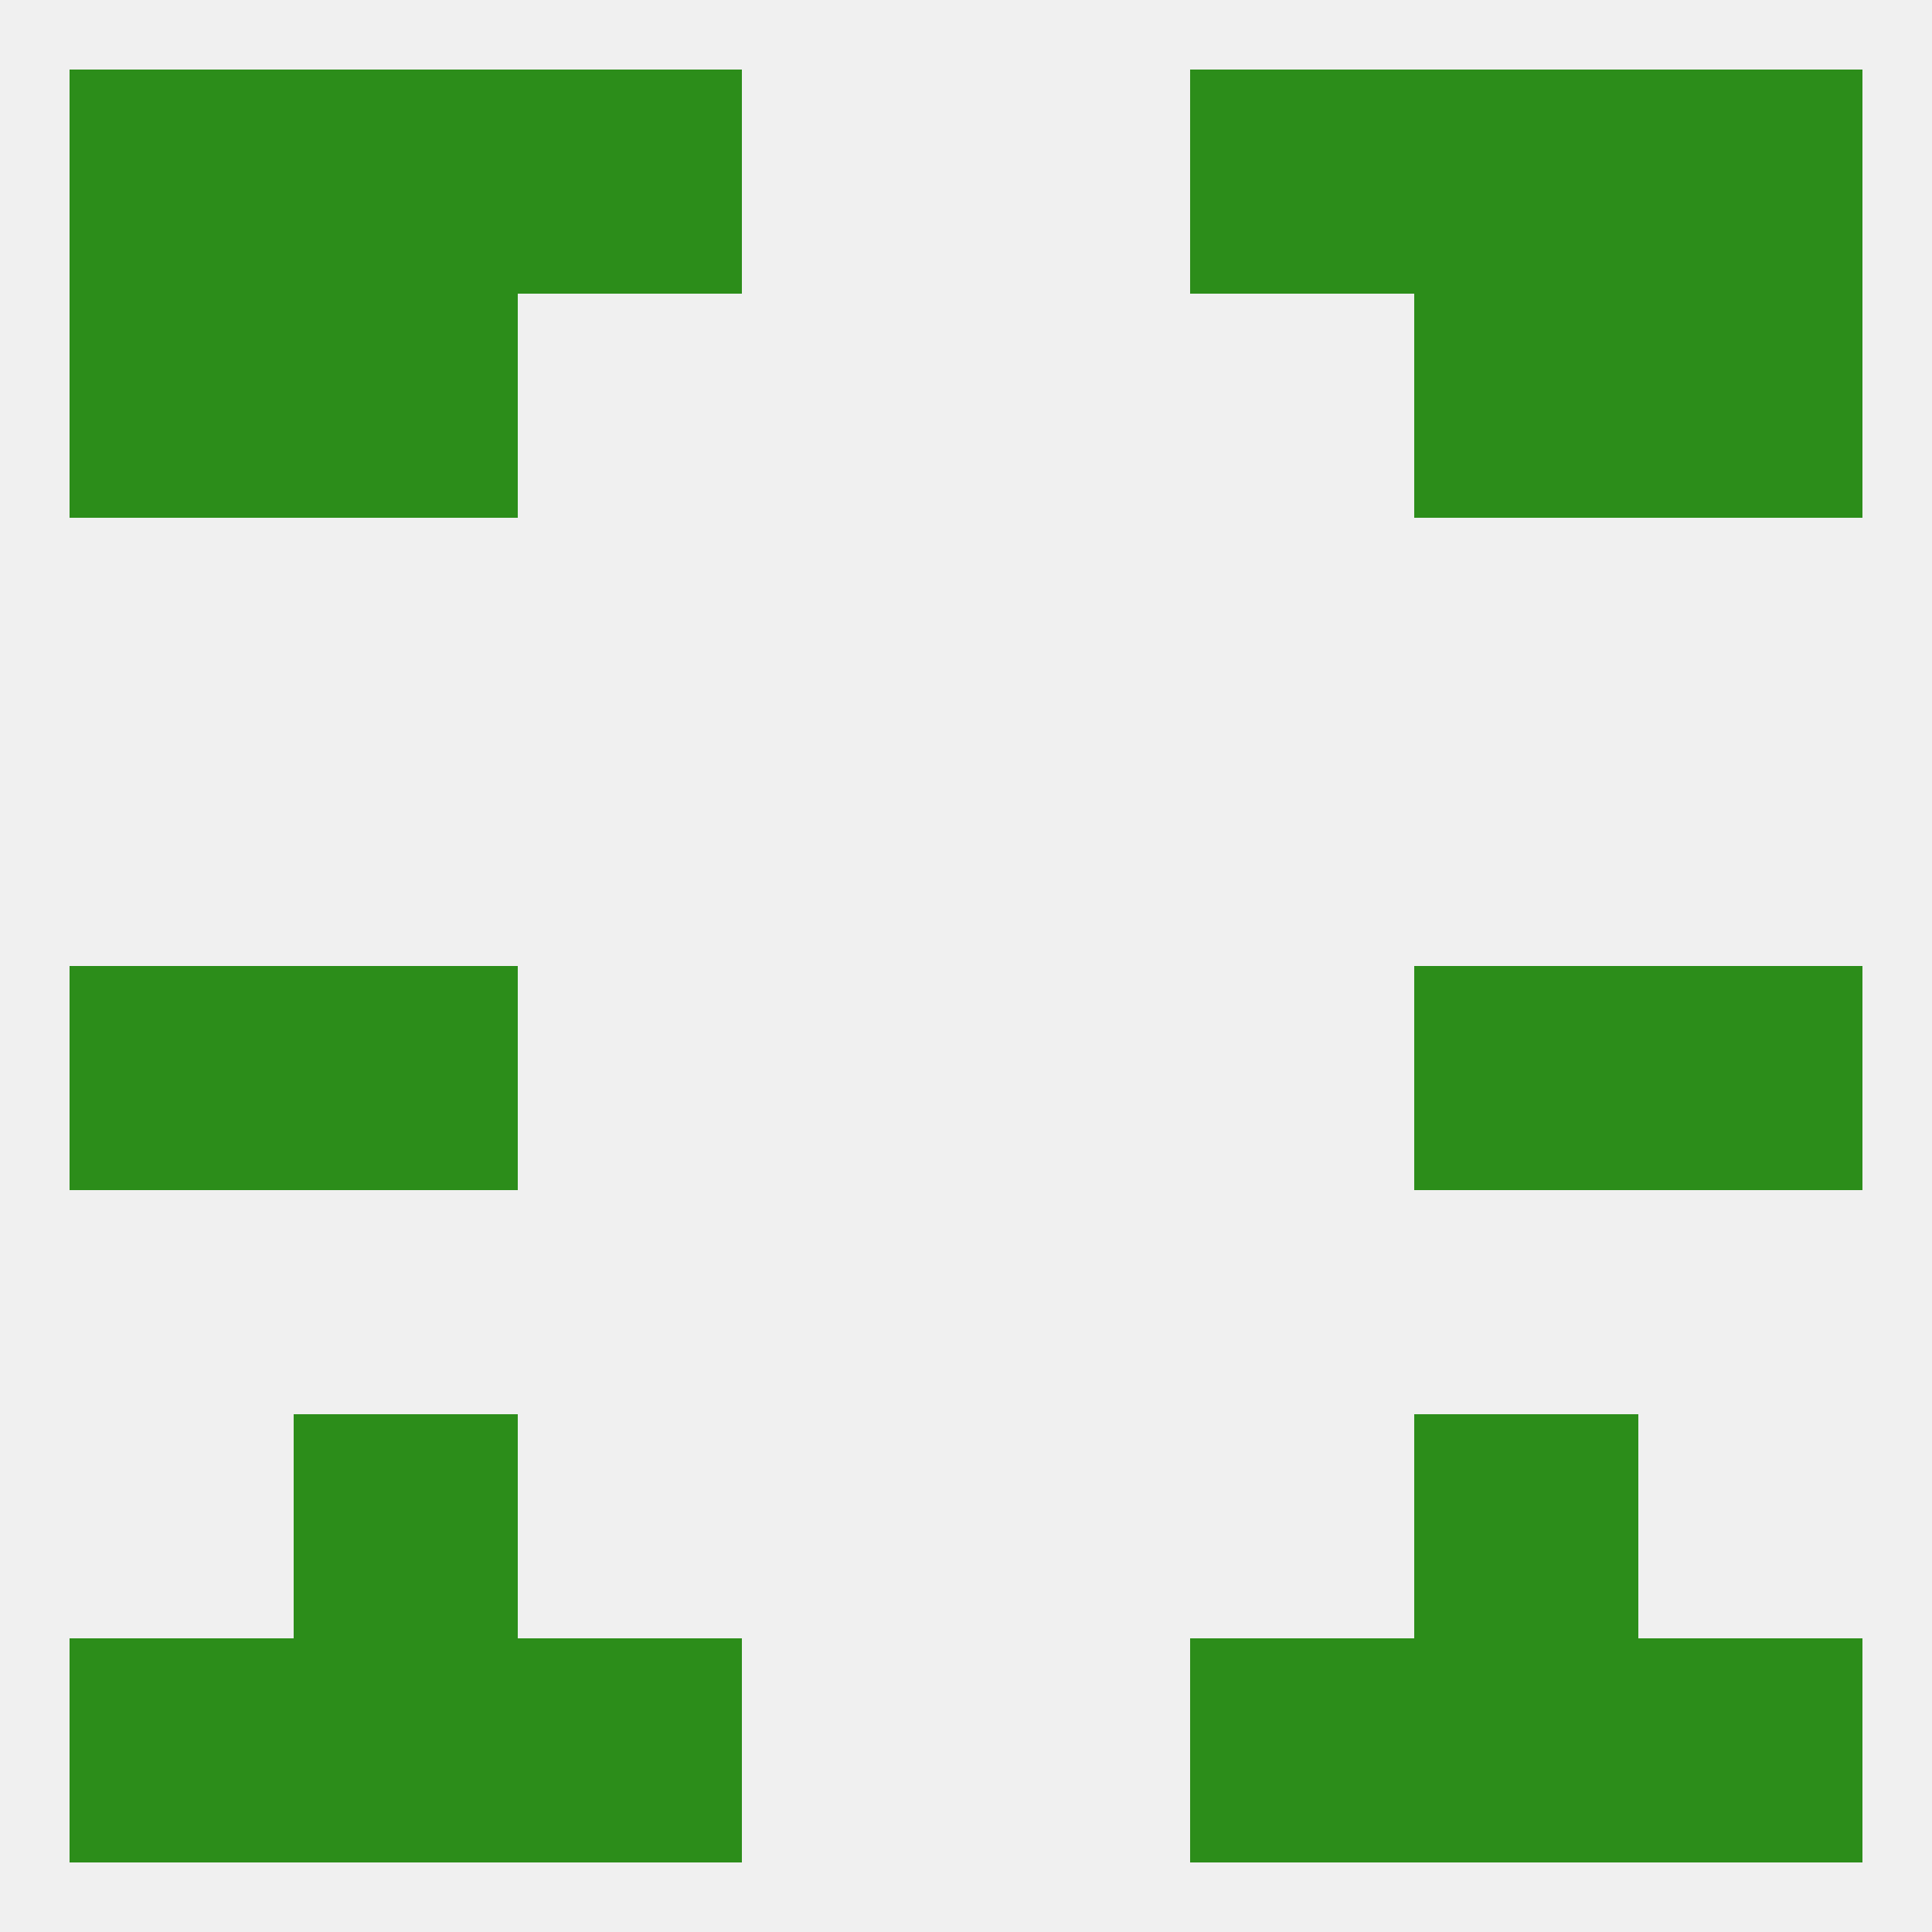 
<!--   <?xml version="1.0"?> -->
<svg version="1.1" baseprofile="full" xmlns="http://www.w3.org/2000/svg" xmlns:xlink="http://www.w3.org/1999/xlink" xmlns:ev="http://www.w3.org/2001/xml-events" width="250" height="250" viewBox="0 0 250 250" >
	<rect width="100%" height="100%" fill="rgba(240,240,240,255)"/>

	<rect x="9" y="125" width="29" height="29" fill="rgba(44,141,26,255)"/>
	<rect x="212" y="125" width="29" height="29" fill="rgba(44,141,26,255)"/>
	<rect x="38" y="125" width="29" height="29" fill="rgba(44,141,26,255)"/>
	<rect x="183" y="125" width="29" height="29" fill="rgba(44,141,26,255)"/>
	<rect x="38" y="183" width="29" height="29" fill="rgba(44,141,26,255)"/>
	<rect x="183" y="183" width="29" height="29" fill="rgba(44,141,26,255)"/>
	<rect x="183" y="212" width="29" height="29" fill="rgba(44,141,26,255)"/>
	<rect x="67" y="212" width="29" height="29" fill="rgba(44,141,26,255)"/>
	<rect x="154" y="212" width="29" height="29" fill="rgba(44,141,26,255)"/>
	<rect x="9" y="212" width="29" height="29" fill="rgba(44,141,26,255)"/>
	<rect x="212" y="212" width="29" height="29" fill="rgba(44,141,26,255)"/>
	<rect x="38" y="212" width="29" height="29" fill="rgba(44,141,26,255)"/>
	<rect x="212" y="9" width="29" height="29" fill="rgba(44,141,26,255)"/>
	<rect x="38" y="9" width="29" height="29" fill="rgba(44,141,26,255)"/>
	<rect x="183" y="9" width="29" height="29" fill="rgba(44,141,26,255)"/>
	<rect x="67" y="9" width="29" height="29" fill="rgba(44,141,26,255)"/>
	<rect x="154" y="9" width="29" height="29" fill="rgba(44,141,26,255)"/>
	<rect x="9" y="9" width="29" height="29" fill="rgba(44,141,26,255)"/>
	<rect x="212" y="38" width="29" height="29" fill="rgba(44,141,26,255)"/>
	<rect x="38" y="38" width="29" height="29" fill="rgba(44,141,26,255)"/>
	<rect x="183" y="38" width="29" height="29" fill="rgba(44,141,26,255)"/>
	<rect x="9" y="38" width="29" height="29" fill="rgba(44,141,26,255)"/>
</svg>